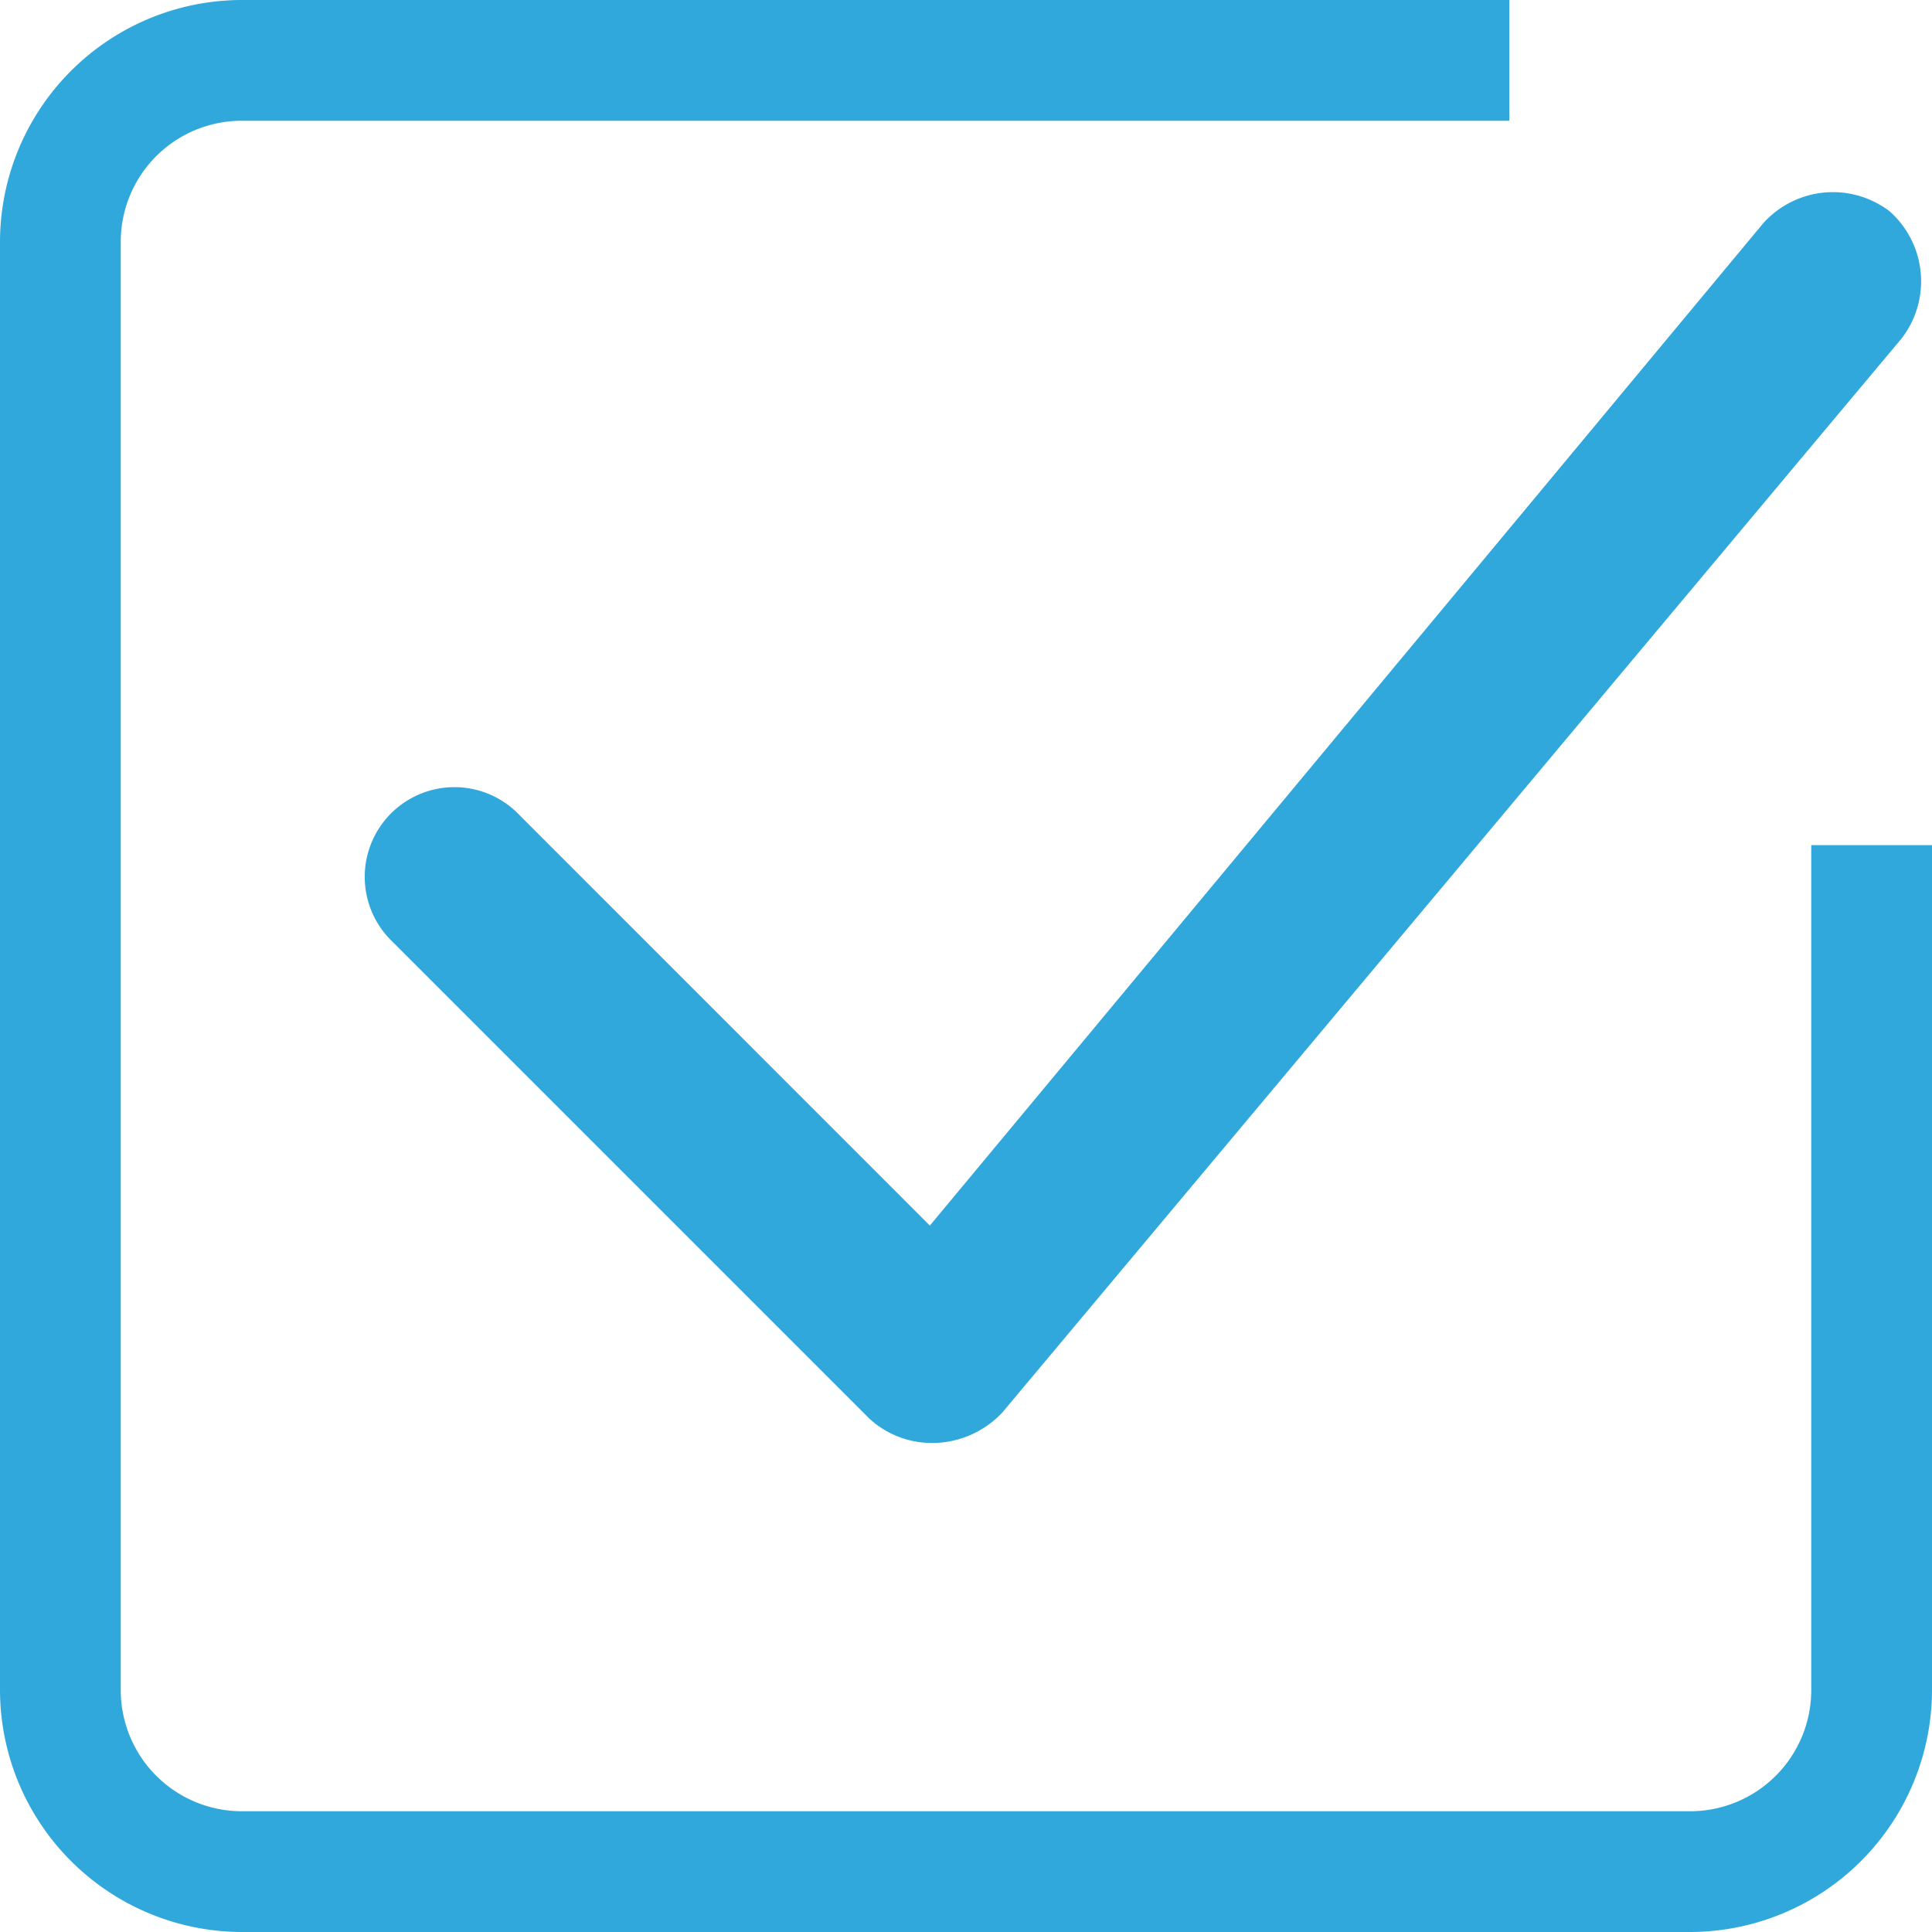 <svg xmlns="http://www.w3.org/2000/svg" width="14" height="13.999" viewBox="0 0 14 13.999">
  <path id="路径_4183" data-name="路径 4183" d="M14,12.248A1.756,1.756,0,0,1,12.25,14H1.75A1.756,1.756,0,0,1,0,12.248V1.75A1.755,1.755,0,0,1,1.75,0h9.187V.875H1.75a.877.877,0,0,0-.875.875v10.5a.878.878,0,0,0,.875.875h10.5a.878.878,0,0,0,.875-.875V6.124H14M7.262,10.237a.7.7,0,0,1-.481.219H6.738A.666.666,0,0,1,6.3,10.28L2.844,6.824a.65.65,0,1,1,.919-.919L6.738,8.881l6.038-7.262a.678.678,0,0,1,.918-.087.678.678,0,0,1,.087.919Z" fill="#30a8dc"/>
</svg>

